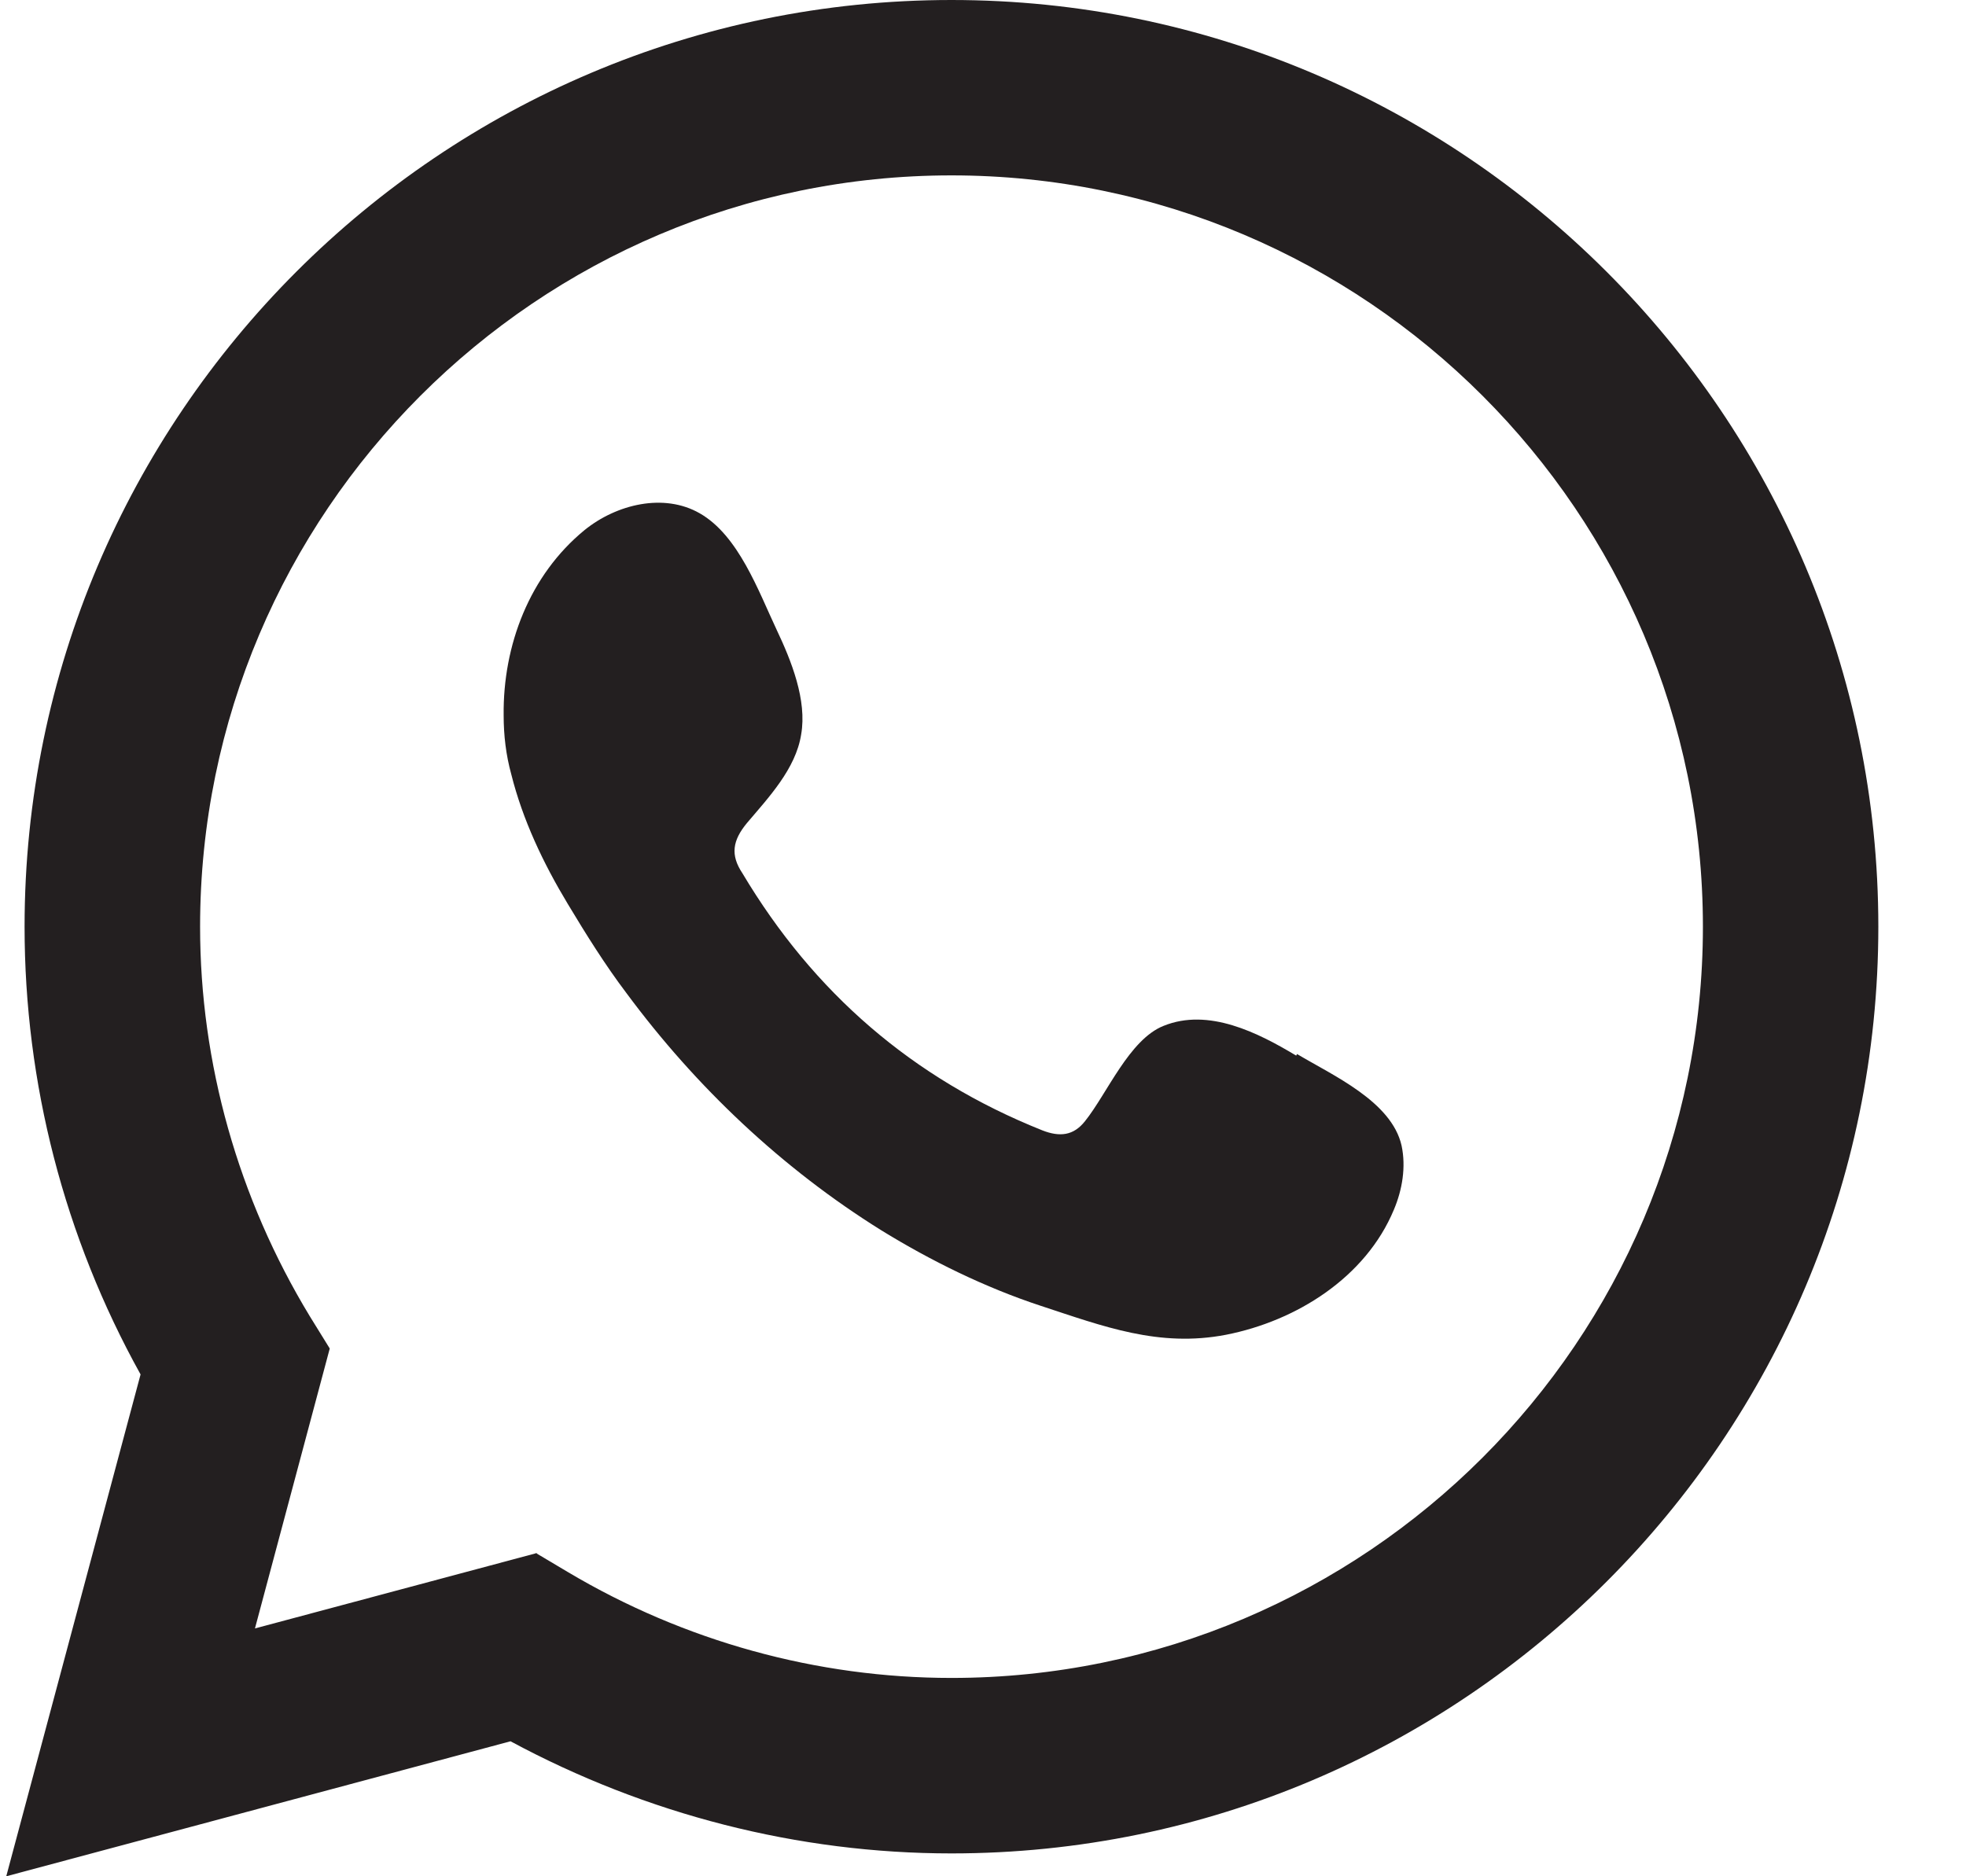 <svg width="22" height="21" viewBox="0 0 22 21" fill="none" xmlns="http://www.w3.org/2000/svg">
<path d="M0.07 21L1.573 15.383C0.719 13.846 0.275 12.122 0.275 10.372C0.275 4.652 4.928 0 10.647 0C16.367 0 21.019 4.652 21.019 10.372C21.019 16.091 16.367 20.744 10.647 20.744C8.931 20.744 7.233 20.308 5.713 19.489L0.07 21ZM5.995 17.381L6.353 17.594C7.659 18.371 9.145 18.78 10.647 18.78C15.283 18.78 19.056 15.007 19.056 10.372C19.056 5.737 15.283 1.963 10.647 1.963C6.012 1.963 2.239 5.737 2.239 10.372C2.239 11.9 2.665 13.411 3.468 14.734L3.69 15.093L2.853 18.226L6.012 17.381H5.995Z" fill="#231F20"/>
<path fill-rule="evenodd" clip-rule="evenodd" d="M14.505 11.815C14.079 11.559 13.524 11.277 13.02 11.482C12.636 11.635 12.388 12.242 12.141 12.549C12.013 12.711 11.859 12.728 11.663 12.651C10.211 12.071 9.102 11.106 8.308 9.774C8.171 9.569 8.197 9.407 8.359 9.211C8.598 8.929 8.905 8.605 8.965 8.221C9.033 7.837 8.854 7.393 8.692 7.051C8.487 6.616 8.265 5.993 7.83 5.745C7.429 5.515 6.899 5.643 6.541 5.933C5.926 6.437 5.627 7.222 5.636 8.007C5.636 8.229 5.662 8.451 5.721 8.665C5.849 9.177 6.08 9.663 6.353 10.116C6.558 10.457 6.771 10.799 7.01 11.115C7.787 12.165 8.752 13.078 9.862 13.77C10.416 14.111 11.023 14.41 11.646 14.615C12.346 14.845 12.969 15.084 13.72 14.939C14.505 14.785 15.282 14.299 15.598 13.539C15.692 13.317 15.735 13.061 15.684 12.822C15.572 12.327 14.915 12.037 14.514 11.797L14.505 11.815Z" fill="#231F20"/>
</svg>

